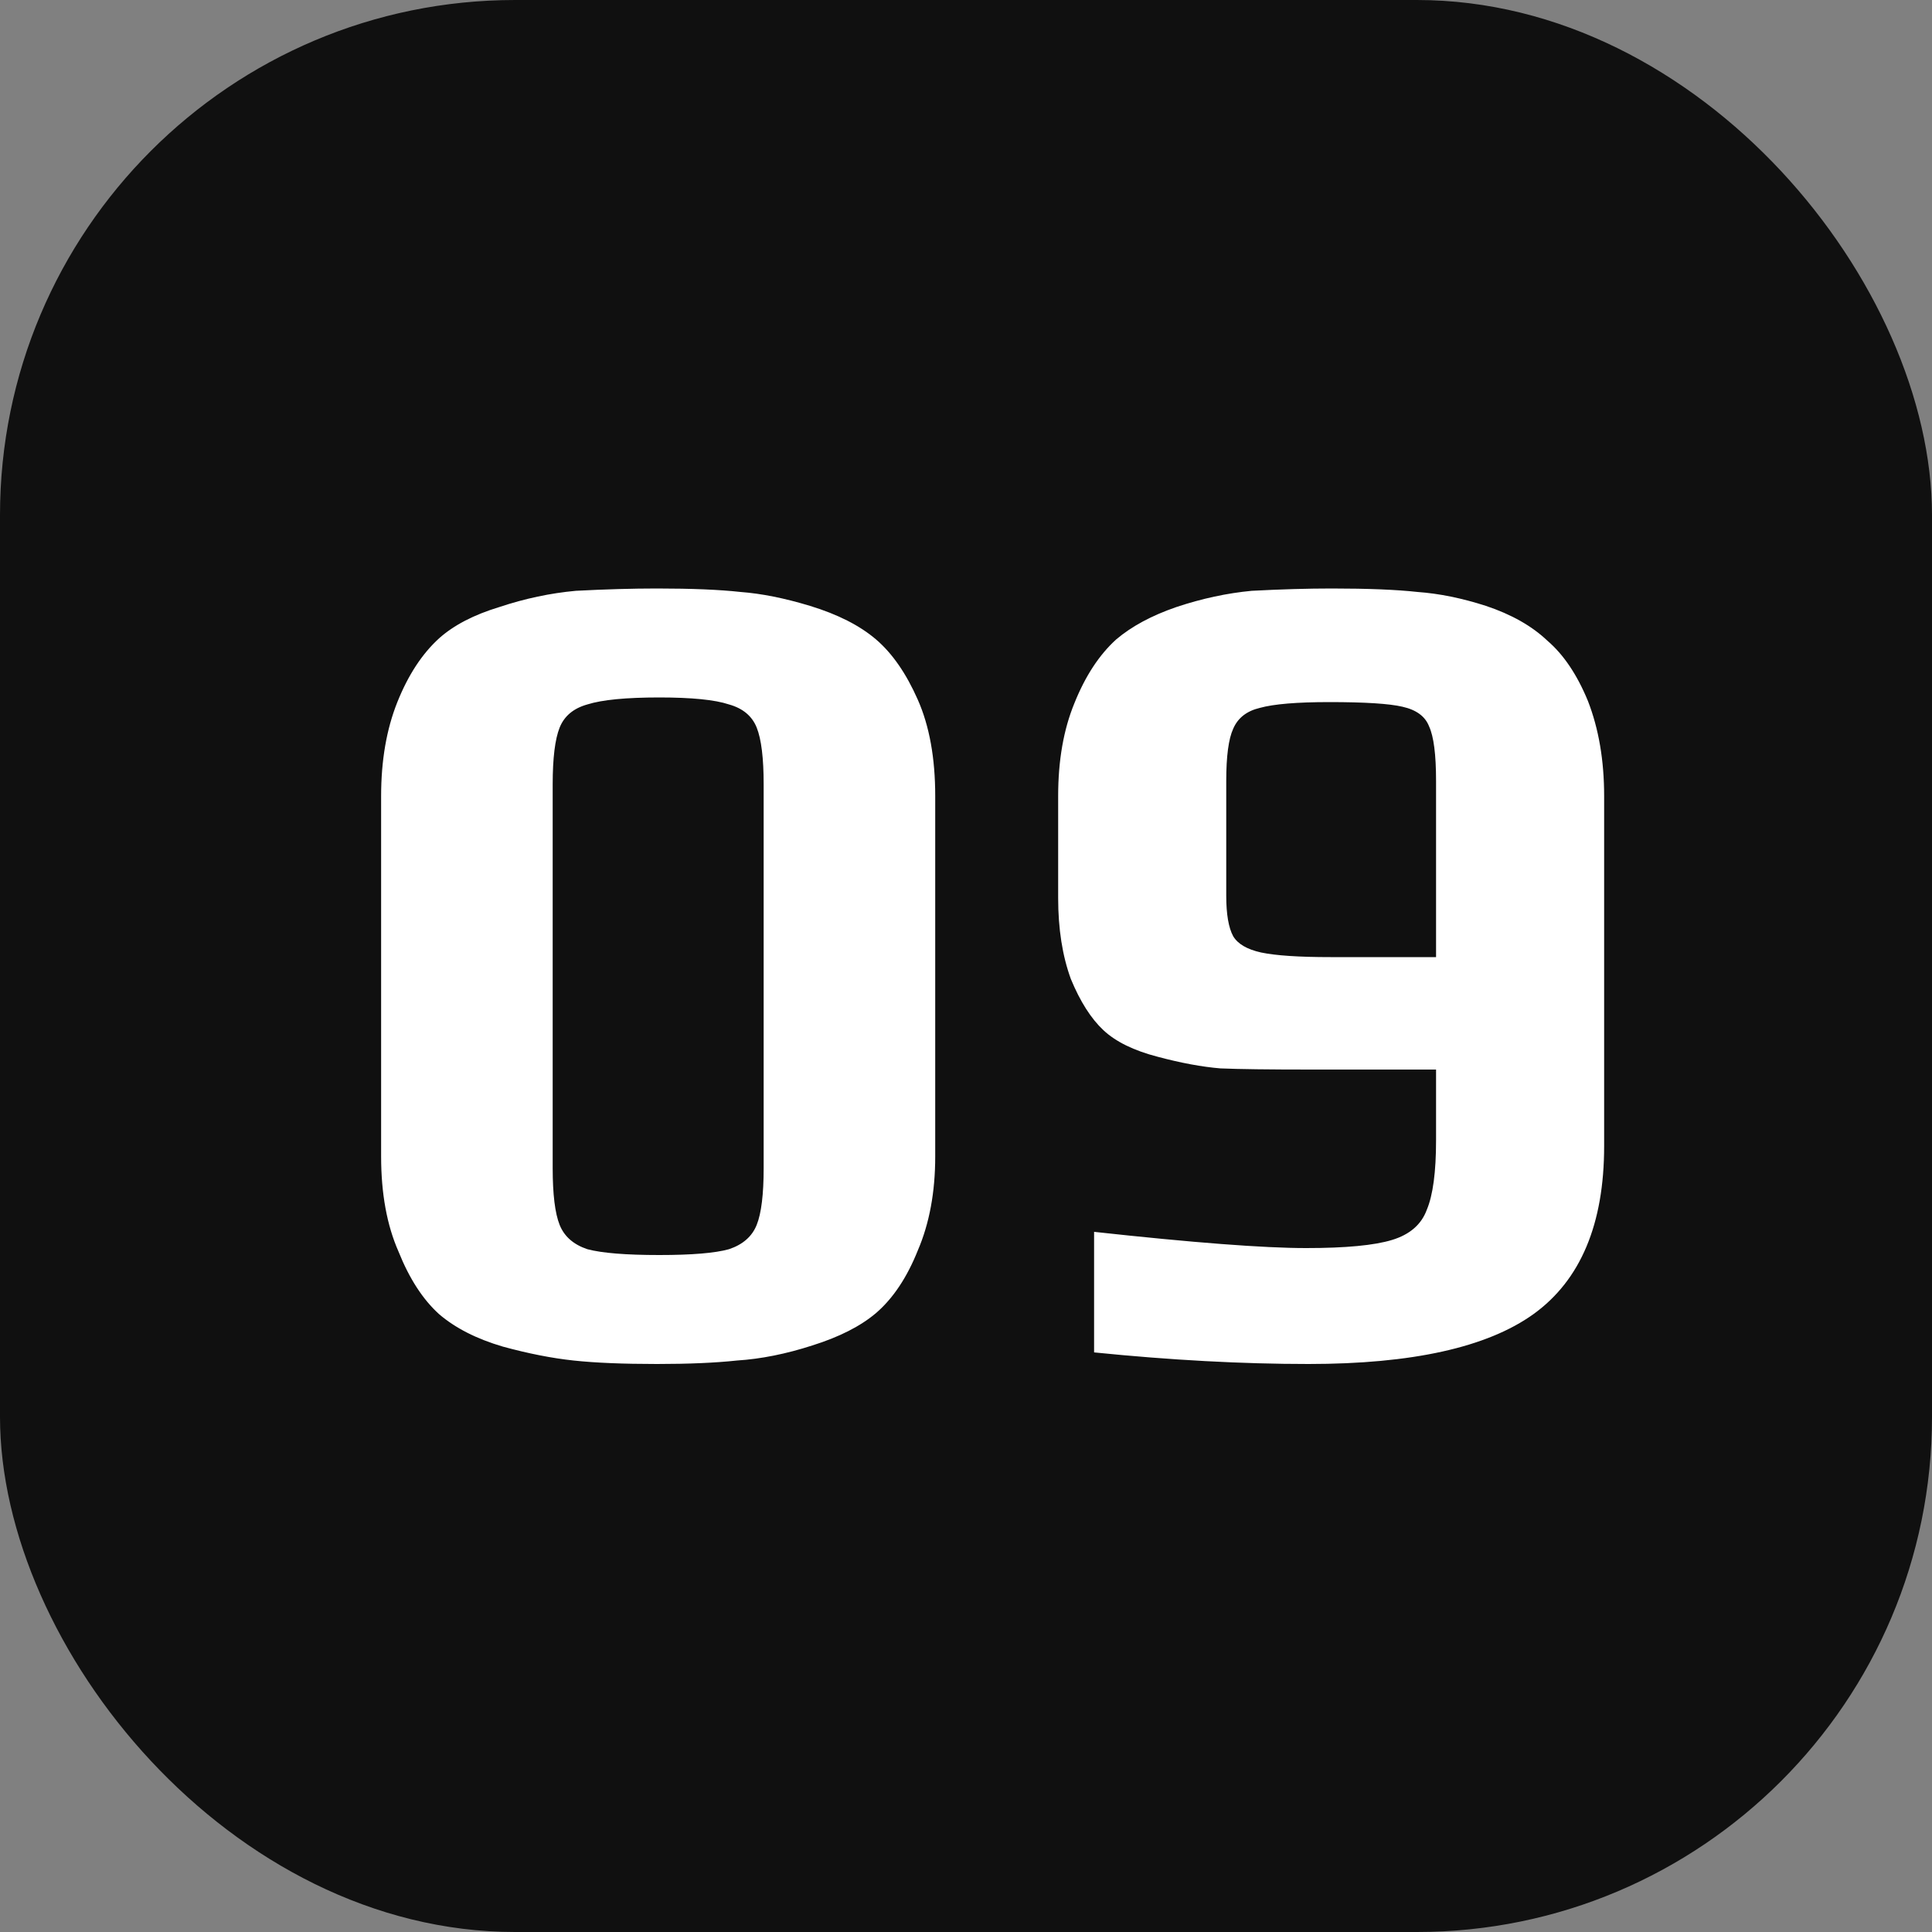 <?xml version="1.0" encoding="UTF-8"?> <svg xmlns="http://www.w3.org/2000/svg" width="30" height="30" viewBox="0 0 30 30" fill="none"><rect x="0" y="0" width="30" height="30" fill="#808080" stroke="none"/> <rect width="30" height="30" rx="8" fill="#101010"></rect> <path d="M10.202 21.18C9.674 21.18 9.242 21.162 8.906 21.126C8.57 21.09 8.204 21.018 7.808 20.91C7.4 20.79 7.07 20.622 6.818 20.406C6.566 20.178 6.356 19.854 6.188 19.434C6.008 19.026 5.918 18.534 5.918 17.958V12.36C5.918 11.808 6.002 11.322 6.17 10.902C6.338 10.482 6.554 10.152 6.818 9.912C7.046 9.708 7.358 9.546 7.754 9.426C8.15 9.294 8.546 9.21 8.942 9.174C9.398 9.15 9.818 9.138 10.202 9.138C10.742 9.138 11.174 9.156 11.498 9.192C11.822 9.216 12.182 9.288 12.578 9.408C13.01 9.54 13.352 9.714 13.604 9.93C13.856 10.146 14.072 10.458 14.252 10.866C14.432 11.274 14.522 11.772 14.522 12.36V17.958C14.522 18.51 14.432 18.996 14.252 19.416C14.084 19.836 13.868 20.16 13.604 20.388C13.364 20.592 13.034 20.76 12.614 20.892C12.206 21.024 11.816 21.102 11.444 21.126C11.108 21.162 10.694 21.18 10.202 21.18ZM10.238 19.488C10.742 19.488 11.102 19.458 11.318 19.398C11.534 19.326 11.678 19.2 11.75 19.02C11.822 18.84 11.858 18.546 11.858 18.138V12.18C11.858 11.772 11.822 11.478 11.75 11.298C11.678 11.118 11.534 10.998 11.318 10.938C11.102 10.866 10.742 10.83 10.238 10.83C9.722 10.83 9.35 10.866 9.122 10.938C8.906 10.998 8.762 11.118 8.69 11.298C8.618 11.478 8.582 11.772 8.582 12.18V18.138C8.582 18.546 8.618 18.84 8.69 19.02C8.762 19.2 8.906 19.326 9.122 19.398C9.35 19.458 9.722 19.488 10.238 19.488ZM20.319 21.18C19.287 21.18 18.177 21.12 16.989 21V19.128C18.525 19.296 19.623 19.38 20.283 19.38C20.895 19.38 21.339 19.338 21.615 19.254C21.891 19.17 22.071 19.014 22.155 18.786C22.251 18.558 22.299 18.198 22.299 17.706V16.608H20.355C19.707 16.608 19.239 16.602 18.951 16.59C18.663 16.566 18.339 16.506 17.979 16.41C17.607 16.314 17.325 16.176 17.133 15.996C16.941 15.816 16.773 15.552 16.629 15.204C16.497 14.844 16.431 14.424 16.431 13.944V12.36C16.431 11.808 16.515 11.328 16.683 10.92C16.851 10.5 17.067 10.17 17.331 9.93C17.571 9.726 17.883 9.558 18.267 9.426C18.663 9.294 19.053 9.21 19.437 9.174C19.893 9.15 20.307 9.138 20.679 9.138C21.243 9.138 21.687 9.156 22.011 9.192C22.347 9.216 22.701 9.288 23.073 9.408C23.469 9.54 23.787 9.72 24.027 9.948C24.279 10.164 24.489 10.476 24.657 10.884C24.825 11.316 24.909 11.808 24.909 12.36V17.796C24.909 19.008 24.543 19.878 23.811 20.406C23.091 20.922 21.927 21.18 20.319 21.18ZM22.299 14.862V12.126C22.299 11.718 22.263 11.436 22.191 11.28C22.131 11.124 21.993 11.022 21.777 10.974C21.573 10.926 21.195 10.902 20.643 10.902C20.139 10.902 19.779 10.932 19.563 10.992C19.359 11.04 19.221 11.148 19.149 11.316C19.077 11.472 19.041 11.742 19.041 12.126V13.908C19.041 14.196 19.077 14.406 19.149 14.538C19.221 14.658 19.365 14.742 19.581 14.79C19.809 14.838 20.169 14.862 20.661 14.862H22.299Z" fill="white"></path> </svg> 